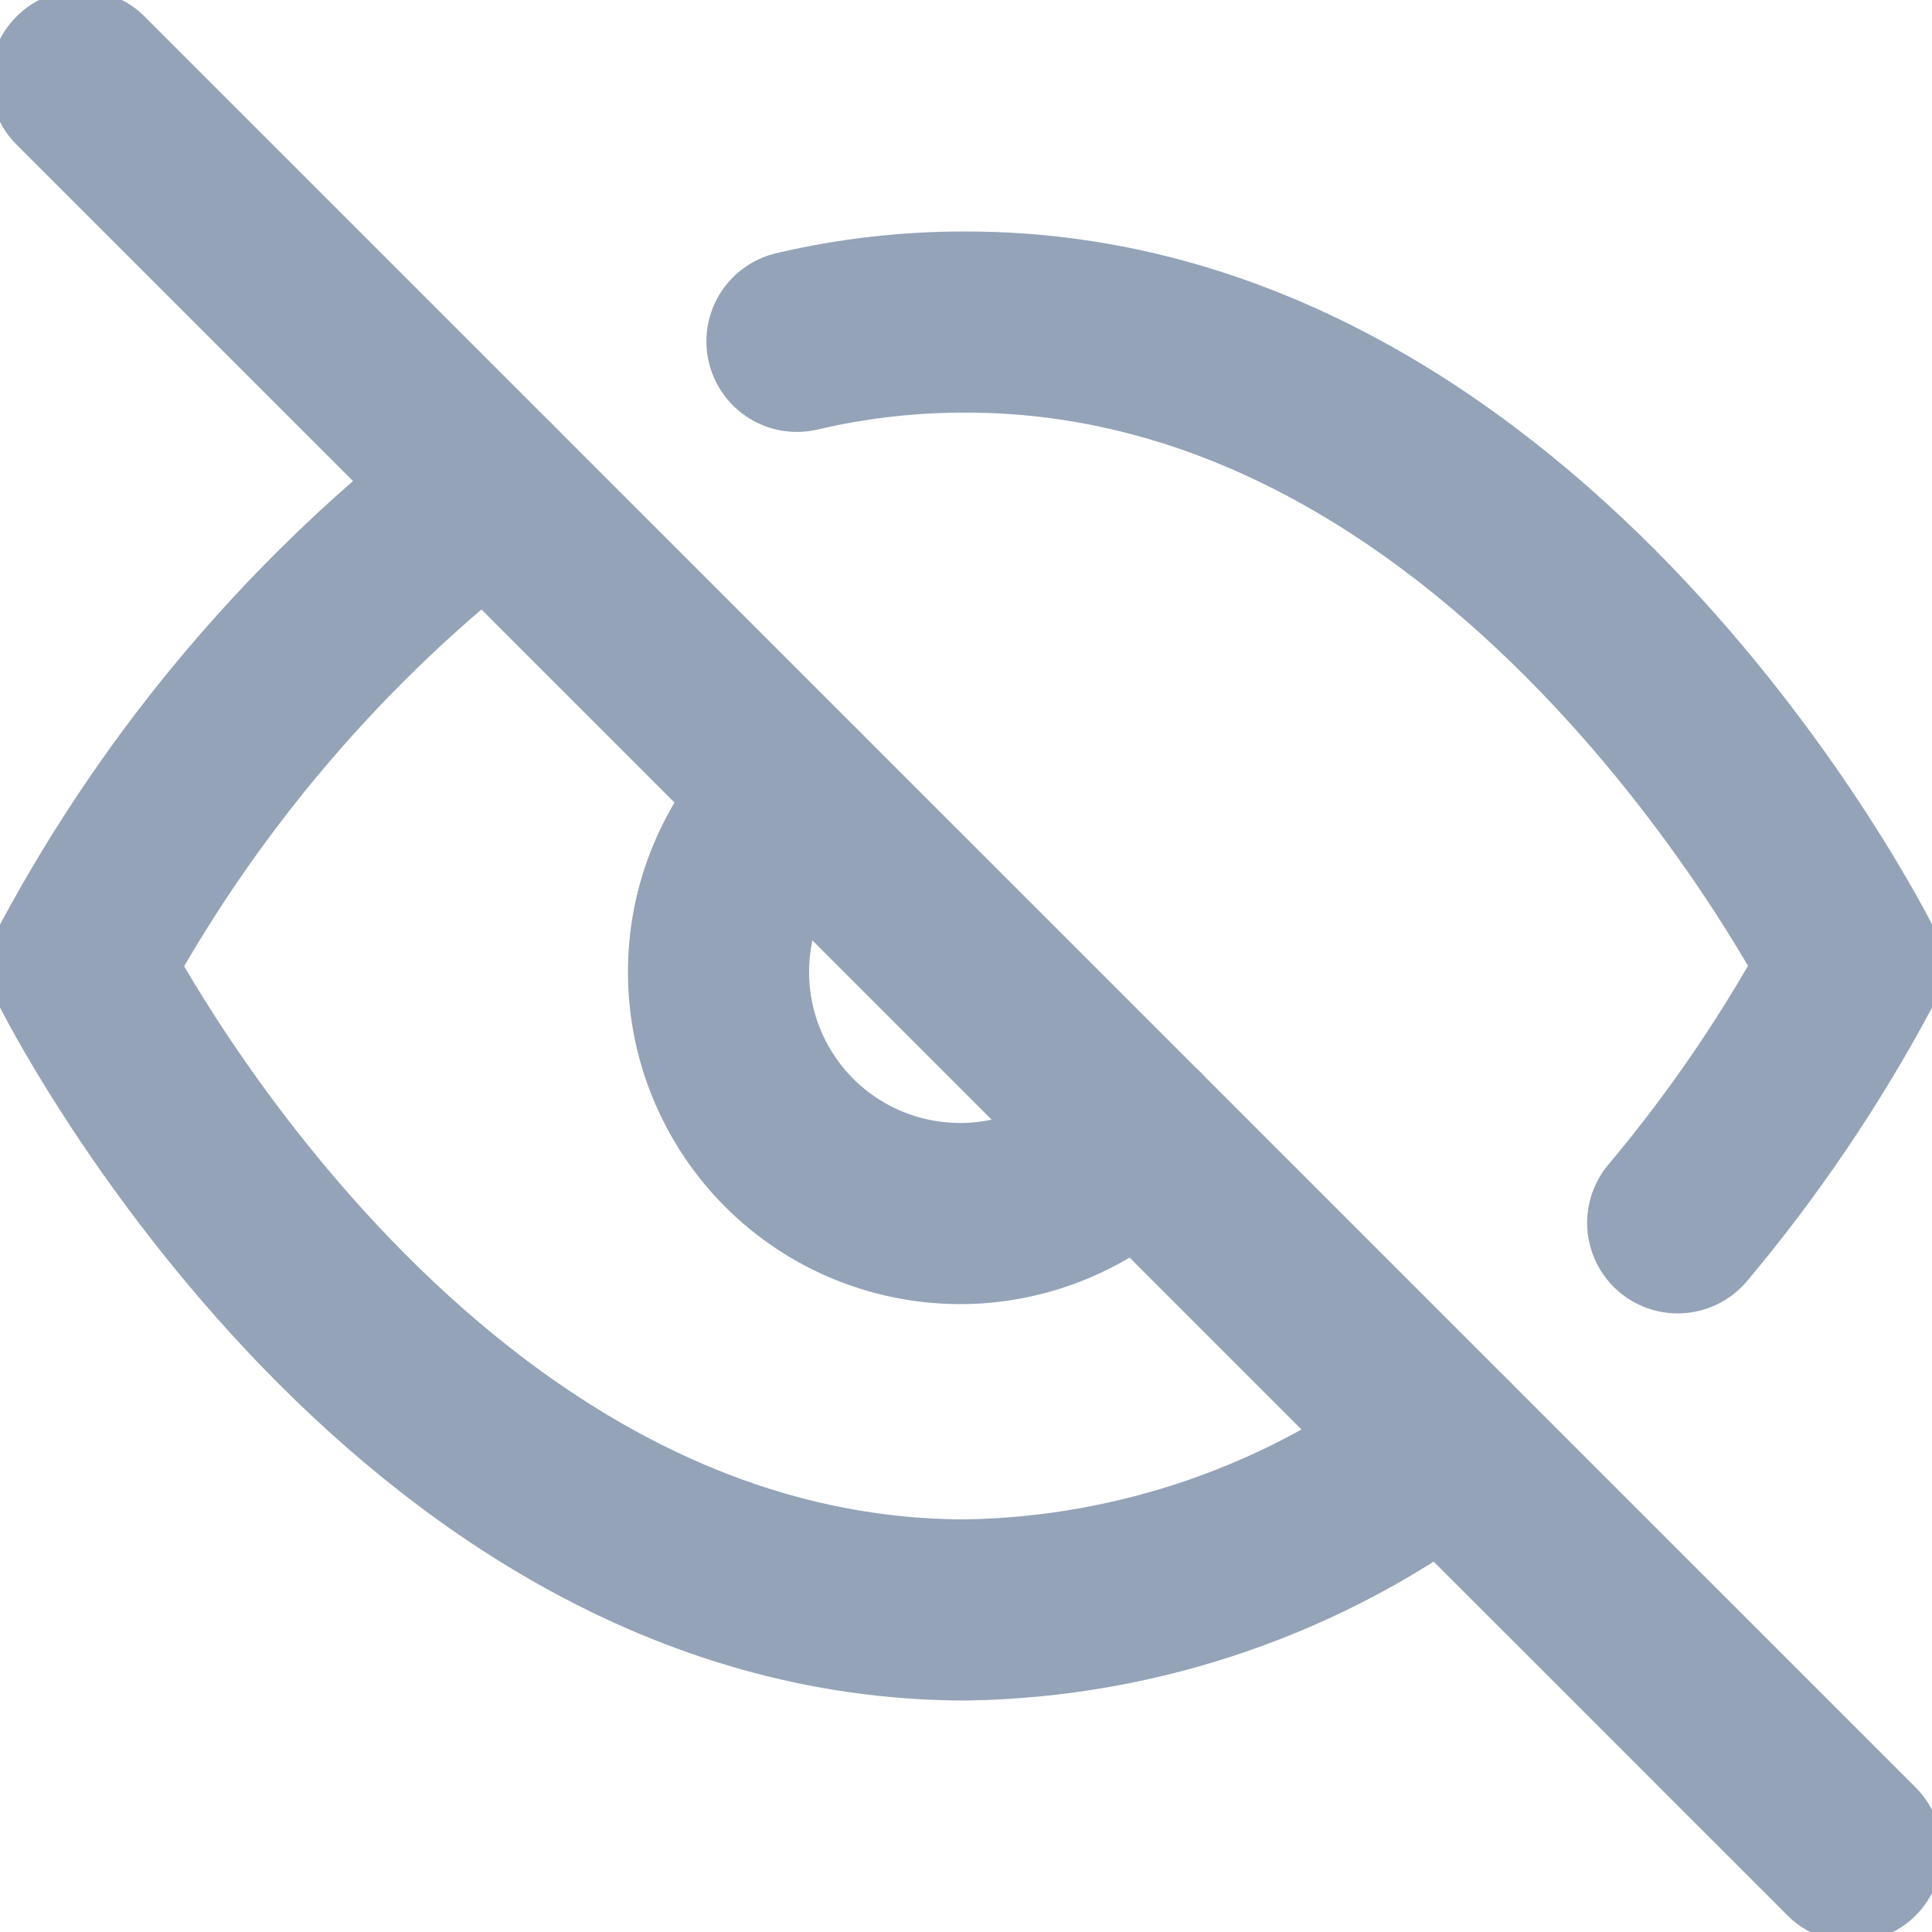 <svg width="16" height="16" viewBox="0 0 16 16" fill="none" xmlns="http://www.w3.org/2000/svg">
<g clip-path="url(#clip0_529_7987)">
<path d="M11.96 11.96C10.821 12.829 9.433 13.31 8 13.333C3.334 13.333 0.667 8 0.667 8C1.496 6.455 2.646 5.104 4.04 4.04M6.6 2.827C7.059 2.719 7.529 2.666 8 2.667C12.667 2.667 15.334 8 15.334 8C14.929 8.757 14.446 9.47 13.894 10.127M9.414 9.413C9.231 9.61 9.01 9.768 8.764 9.877C8.519 9.986 8.254 10.045 7.986 10.05C7.717 10.054 7.45 10.005 7.201 9.904C6.952 9.804 6.726 9.654 6.536 9.464C6.346 9.274 6.197 9.048 6.096 8.799C5.995 8.55 5.946 8.283 5.951 8.015C5.955 7.746 6.014 7.481 6.124 7.236C6.233 6.991 6.39 6.77 6.587 6.587" stroke="#94A3B8" stroke-width="1.5" stroke-linecap="round" stroke-linejoin="round"/>
<path d="M0.667 0.667L15.334 15.333" stroke="#94A3B8" stroke-width="1.5" stroke-linecap="round" stroke-linejoin="round"/>
</g>
<defs>
<clipPath id="clip0_529_7987">
<rect width="16" height="16" fill="white"/>
</clipPath>
</defs>
</svg>

